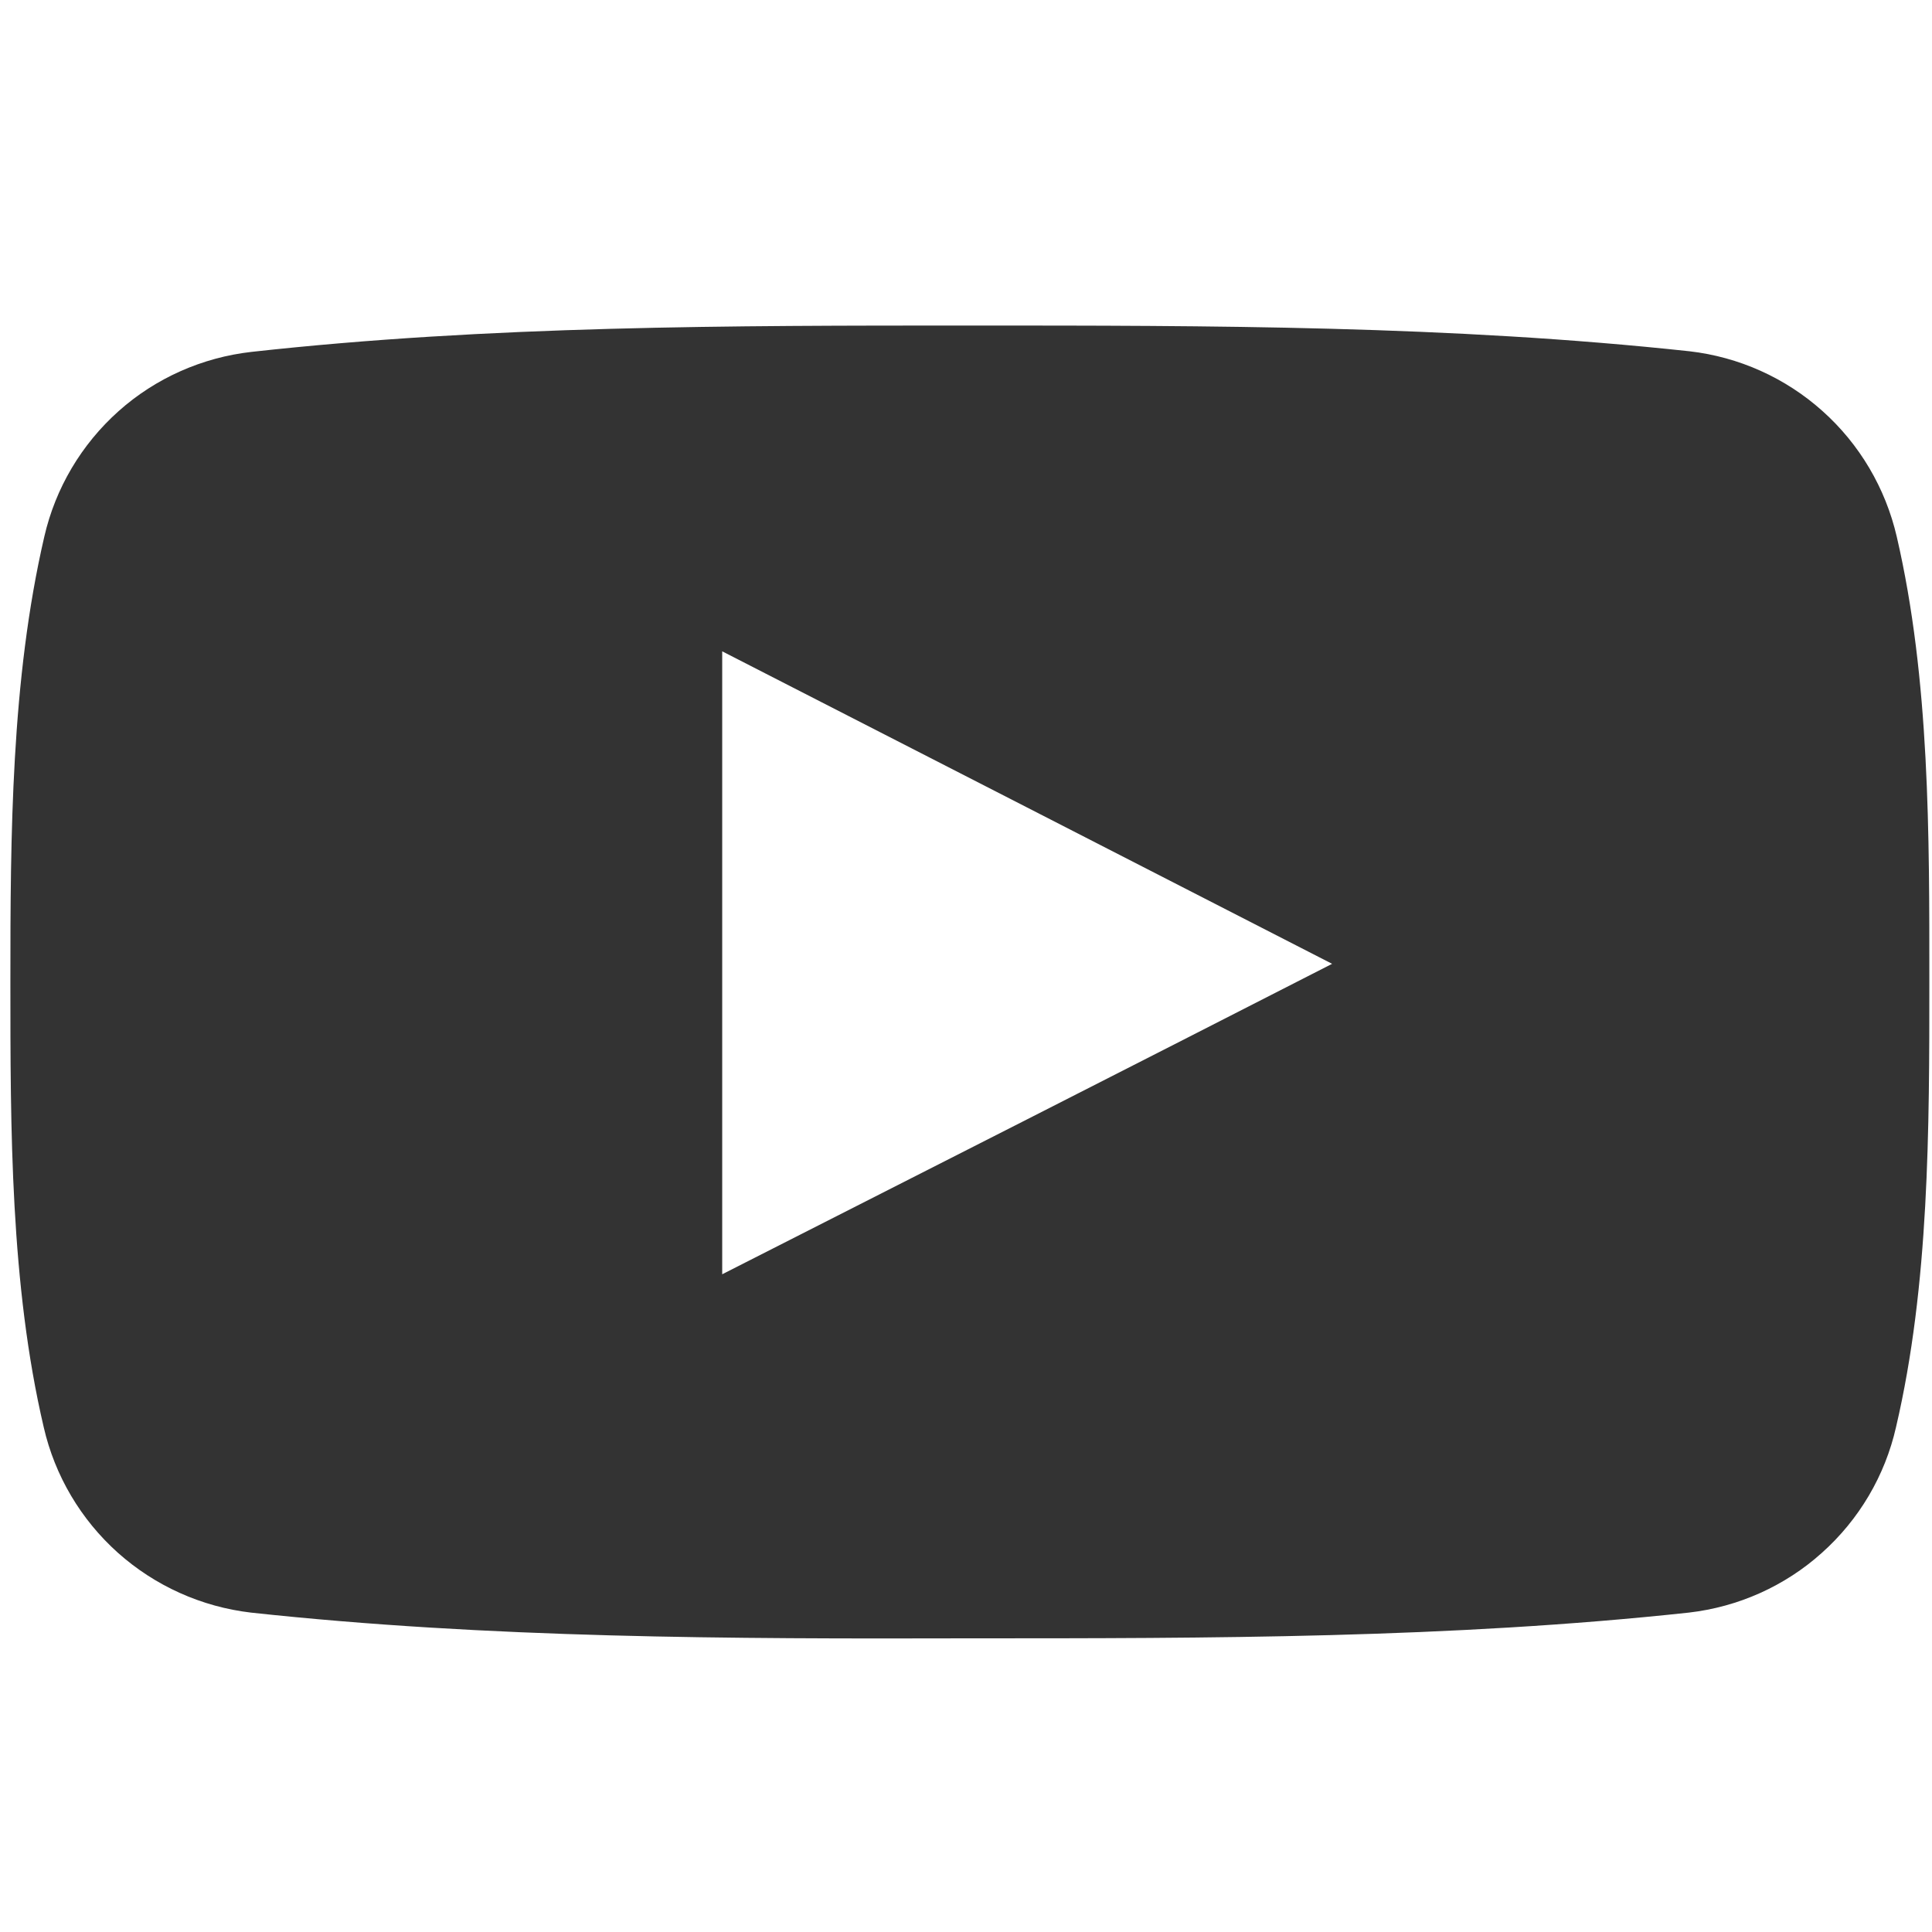 <svg width="16" height="16" viewBox="0 0 16 16" fill="none" xmlns="http://www.w3.org/2000/svg">
<path d="M5.981 10.553V5.394C7.663 6.256 9.339 7.113 11.032 7.982C9.344 8.845 7.669 9.696 5.981 10.553ZM15.708 4.444C15.615 4.043 15.401 3.679 15.093 3.404C14.786 3.129 14.401 2.956 13.991 2.909C12.017 2.696 10.024 2.696 8.038 2.696C6.051 2.696 4.053 2.696 2.084 2.914C1.675 2.96 1.289 3.131 0.982 3.405C0.674 3.68 0.459 4.043 0.367 4.444C0.092 5.629 0.086 6.918 0.086 8.132C0.086 9.351 0.086 10.64 0.362 11.819C0.454 12.221 0.669 12.584 0.976 12.859C1.284 13.134 1.669 13.307 2.079 13.355C4.047 13.568 6.045 13.573 8.032 13.568C10.018 13.568 12.011 13.568 13.985 13.355C14.395 13.308 14.781 13.136 15.088 12.86C15.396 12.585 15.611 12.221 15.702 11.819C15.978 10.64 15.978 9.345 15.978 8.132C15.978 6.918 15.983 5.629 15.708 4.444Z" fill="#333333"/>
</svg>
